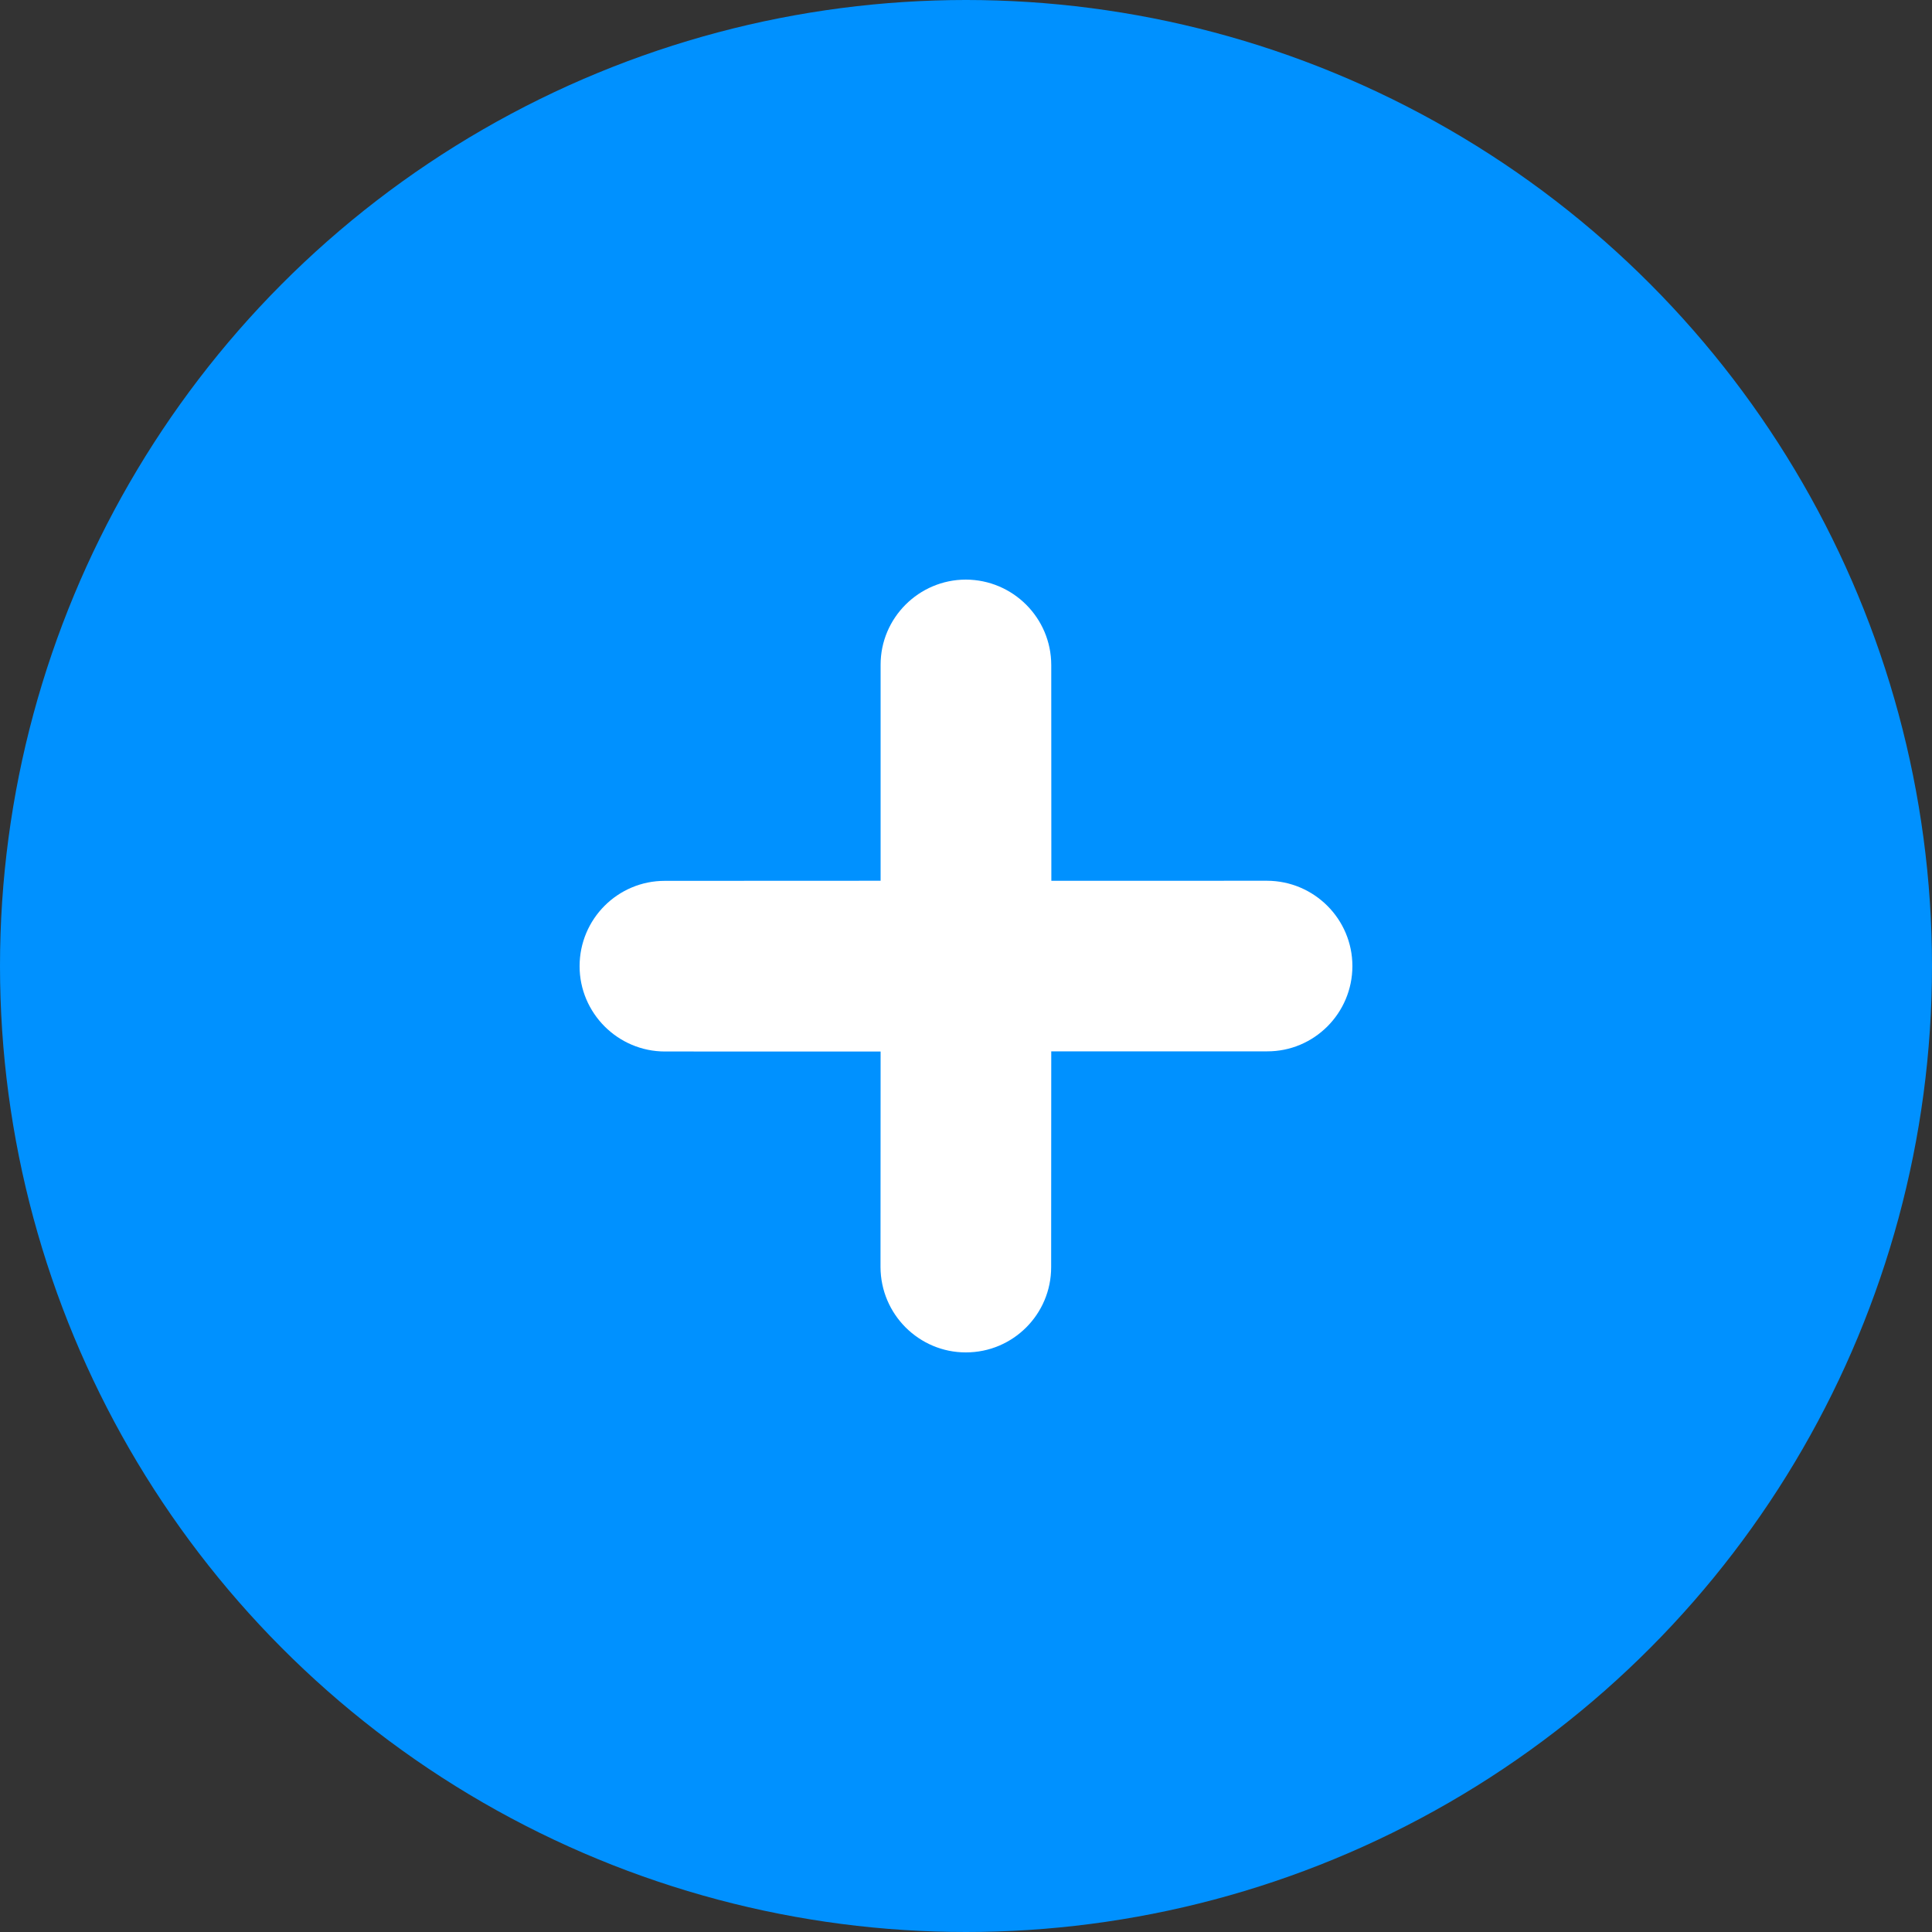 <svg width="40" height="40" viewBox="0 0 40 40" fill="none" xmlns="http://www.w3.org/2000/svg">
<rect x="0" y="0" width="40" height="40" fill="#333333" stroke="none"/>
<circle cx="20" cy="20" r="20" fill="#0091FF"/>
<path d="M21.765 21.767L26.235 21.767C27.207 21.77 27.999 20.978 28 20.002C28 19.029 27.209 18.238 26.233 18.235L21.767 18.236L21.765 13.767C21.763 12.794 20.973 12.003 19.997 12C19.023 12.001 18.23 12.794 18.232 13.765V18.235L13.766 18.237C12.791 18.235 12 19.027 12 20.003C11.999 20.49 12.199 20.931 12.518 21.251C12.837 21.57 13.279 21.77 13.767 21.77L18.232 21.771L18.23 26.233C18.232 26.723 18.431 27.163 18.749 27.482C19.069 27.801 19.51 28.001 19.997 28C20.973 28.001 21.764 27.209 21.763 26.235L21.765 21.767Z" fill="white"/>
</svg>
